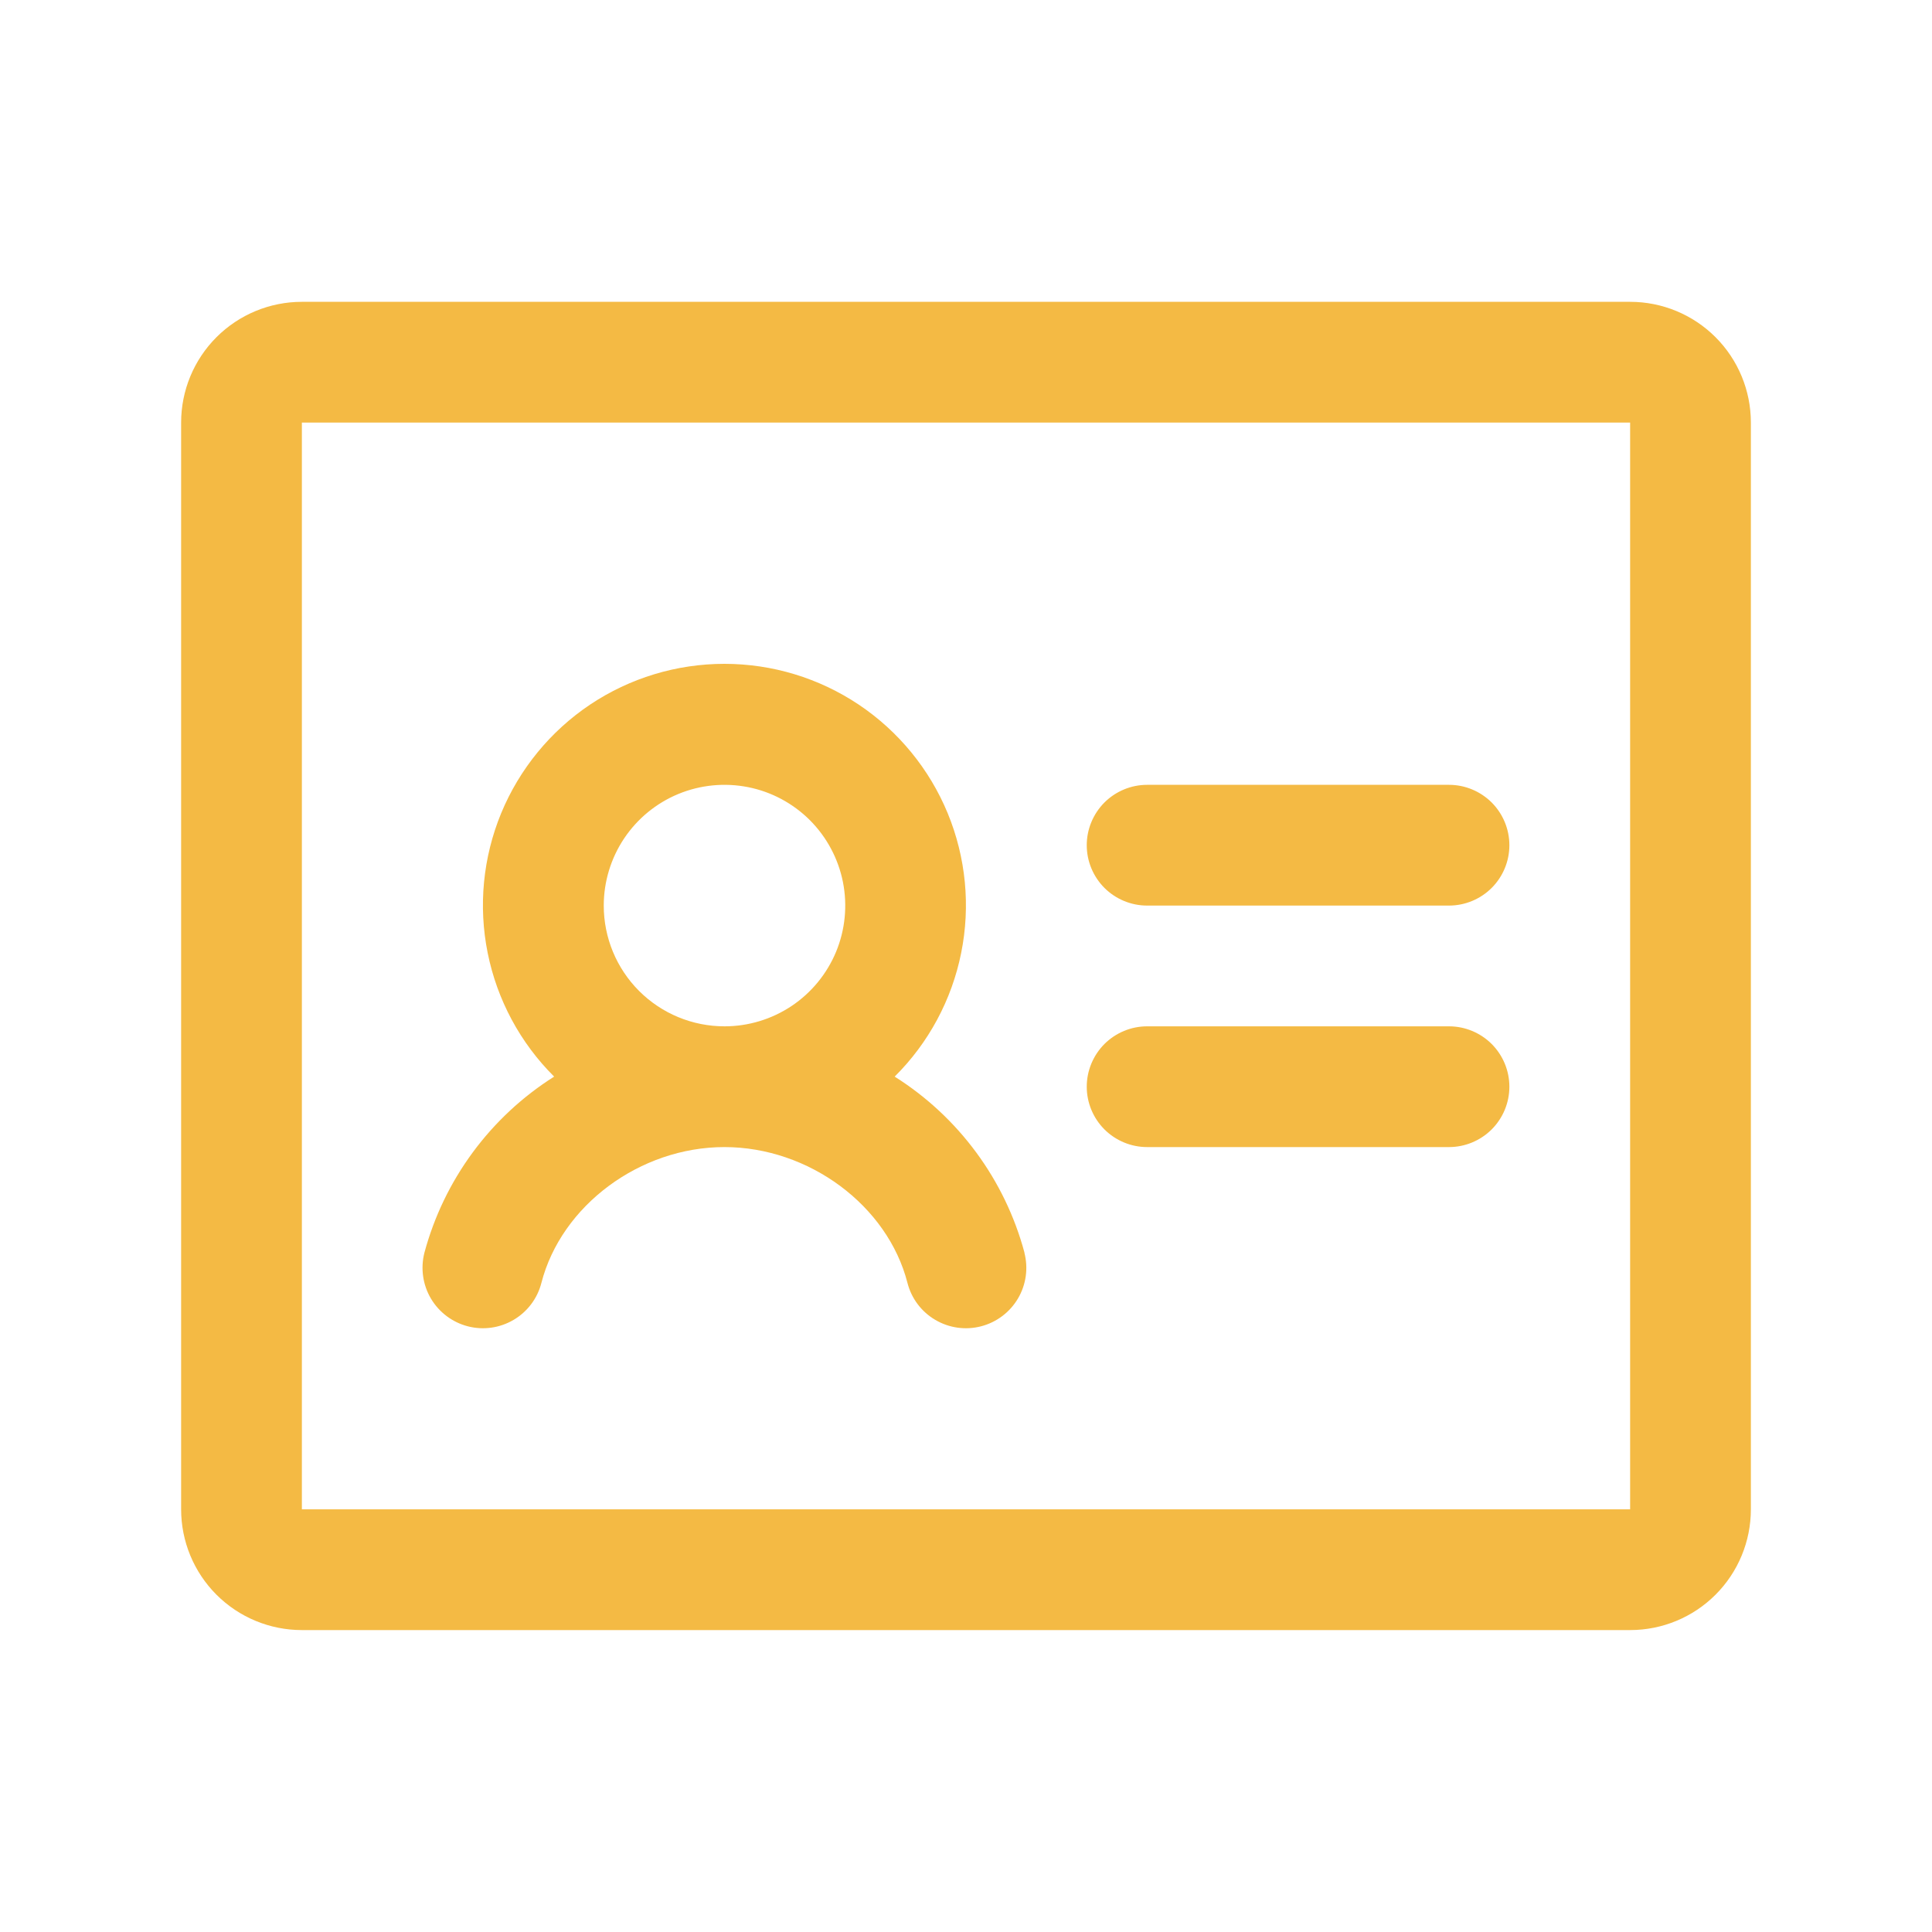 <svg width="40" height="40" viewBox="0 0 40 40" fill="none" xmlns="http://www.w3.org/2000/svg">
<path d="M31.25 17.499C31.25 17.831 31.118 18.148 30.884 18.383C30.649 18.617 30.331 18.749 30 18.749H23.75C23.419 18.749 23.101 18.617 22.866 18.383C22.632 18.148 22.5 17.831 22.5 17.499C22.5 17.168 22.632 16.85 22.866 16.615C23.101 16.381 23.419 16.249 23.75 16.249H30C30.331 16.249 30.649 16.381 30.884 16.615C31.118 16.85 31.25 17.168 31.25 17.499ZM30 21.249H23.75C23.419 21.249 23.101 21.381 22.866 21.615C22.632 21.85 22.5 22.168 22.5 22.499C22.5 22.831 22.632 23.148 22.866 23.383C23.101 23.617 23.419 23.749 23.75 23.749H30C30.331 23.749 30.649 23.617 30.884 23.383C31.118 23.148 31.25 22.831 31.25 22.499C31.25 22.168 31.118 21.85 30.884 21.615C30.649 21.381 30.331 21.249 30 21.249ZM36.25 8.749V31.249C36.25 31.912 35.987 32.548 35.518 33.017C35.049 33.486 34.413 33.749 33.75 33.749H6.25C5.587 33.749 4.951 33.486 4.482 33.017C4.013 32.548 3.75 31.912 3.75 31.249V8.749C3.75 8.086 4.013 7.45 4.482 6.981C4.951 6.512 5.587 6.249 6.25 6.249H33.75C34.413 6.249 35.049 6.512 35.518 6.981C35.987 7.45 36.25 8.086 36.25 8.749ZM33.75 31.249V8.749H6.25V31.249H33.75ZM21.209 25.936C21.292 26.258 21.244 26.599 21.076 26.884C20.907 27.17 20.632 27.377 20.311 27.46C19.99 27.543 19.649 27.495 19.363 27.326C19.077 27.158 18.87 26.883 18.788 26.561C18.377 24.958 16.747 23.749 14.998 23.749C13.25 23.749 11.622 24.958 11.209 26.561C11.127 26.883 10.919 27.158 10.634 27.326C10.348 27.495 10.007 27.543 9.686 27.46C9.365 27.377 9.09 27.17 8.921 26.884C8.753 26.599 8.705 26.258 8.787 25.936C9.193 24.427 10.152 23.125 11.473 22.29C10.771 21.592 10.292 20.701 10.097 19.73C9.901 18.759 9.999 17.752 10.376 16.837C10.754 15.922 11.395 15.139 12.217 14.588C13.04 14.038 14.008 13.744 14.998 13.744C15.989 13.744 16.956 14.038 17.779 14.588C18.602 15.139 19.243 15.922 19.621 16.837C19.998 17.752 20.096 18.759 19.9 19.73C19.705 20.701 19.226 21.592 18.523 22.29C19.846 23.124 20.806 24.426 21.211 25.936H21.209ZM15 21.249C15.495 21.249 15.978 21.102 16.389 20.828C16.8 20.553 17.12 20.163 17.31 19.706C17.499 19.249 17.548 18.746 17.452 18.261C17.355 17.776 17.117 17.331 16.768 16.981C16.418 16.632 15.973 16.393 15.488 16.297C15.003 16.201 14.5 16.25 14.043 16.439C13.586 16.628 13.196 16.949 12.921 17.36C12.647 17.771 12.5 18.255 12.5 18.749C12.5 19.412 12.763 20.048 13.232 20.517C13.701 20.986 14.337 21.249 15 21.249Z" fill="#F4BA44"/>
</svg>
